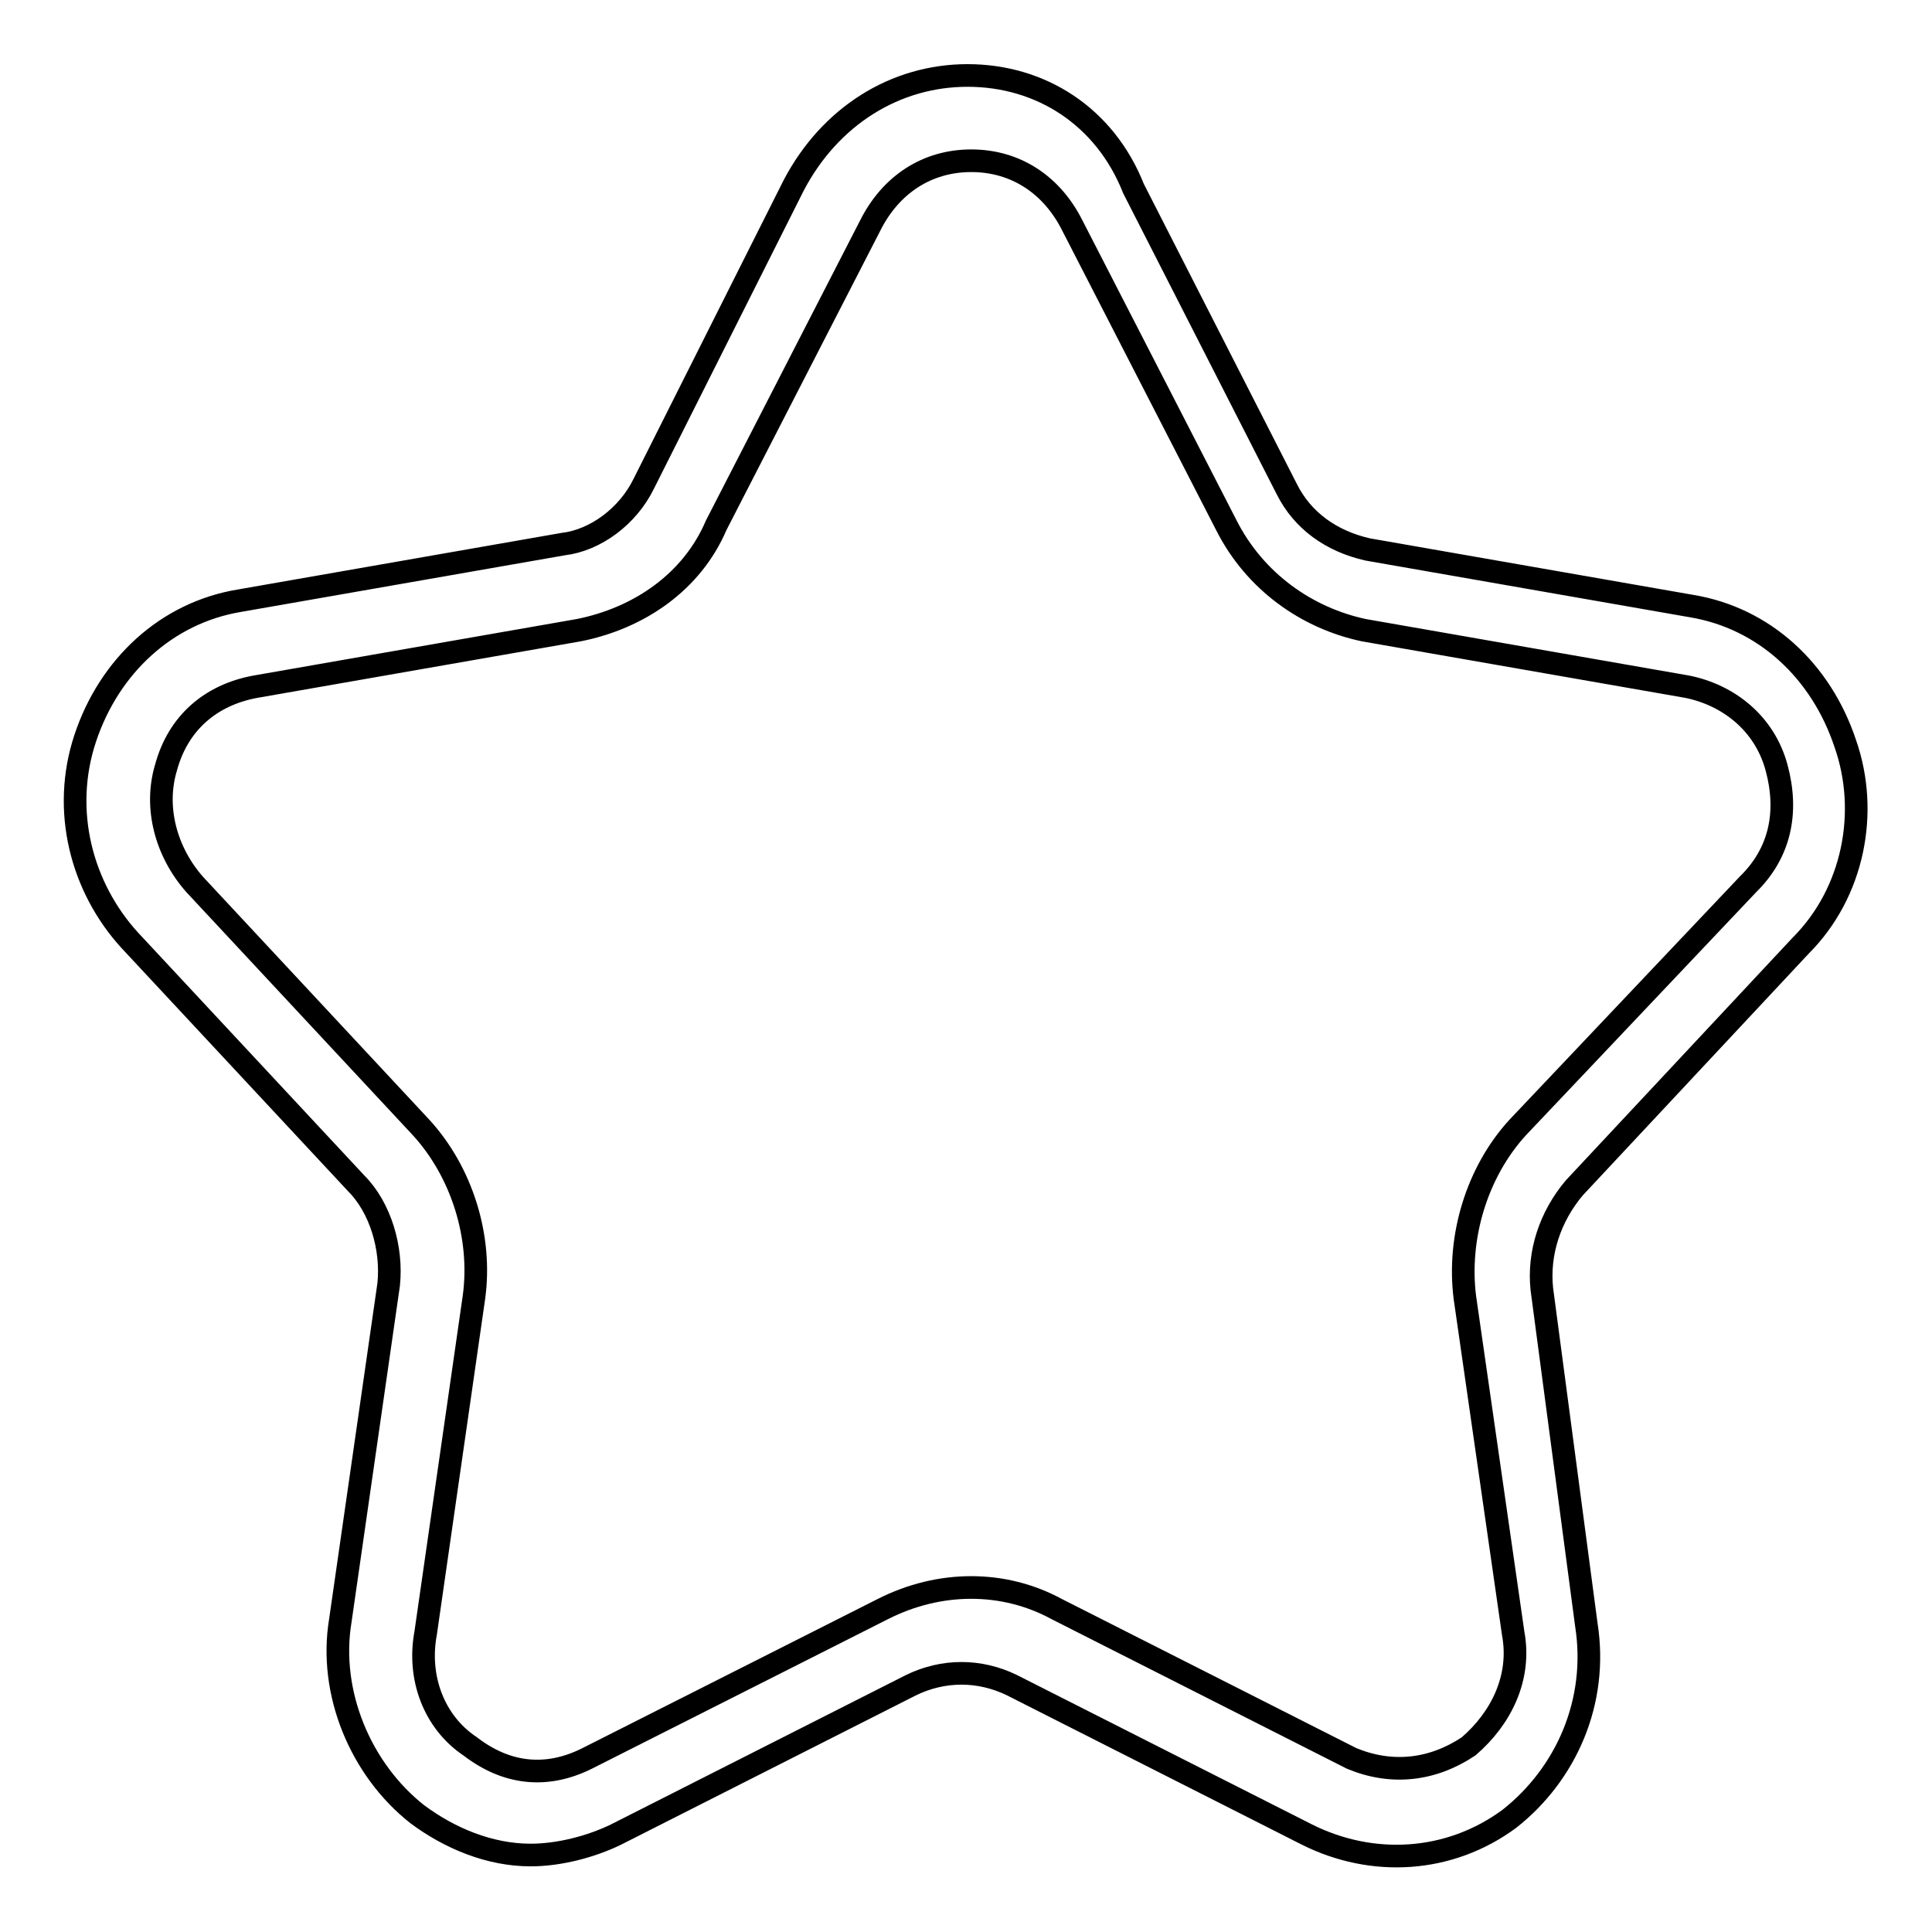 <?xml version="1.0" encoding="utf-8"?>
<!-- Svg Vector Icons : http://www.onlinewebfonts.com/icon -->
<!DOCTYPE svg PUBLIC "-//W3C//DTD SVG 1.1//EN" "http://www.w3.org/Graphics/SVG/1.1/DTD/svg11.dtd">
<svg version="1.1" xmlns="http://www.w3.org/2000/svg" xmlns:xlink="http://www.w3.org/1999/xlink" x="0px" y="0px" viewBox="0 0 256 256" enable-background="new 0 0 256 256" xml:space="preserve">
<g> <path stroke-width="3" fill-opacity="0" stroke="#000000"  d="M238.6,125.3c7-7,9.1-17.7,5.9-26.8c-3.2-9.6-10.7-16.6-20.4-18.2l-42.9-7.5c-4.8-1.1-8.6-3.8-10.7-8 L150.2,25c-3.8-9.6-12.3-15-22-15c-9.6,0-18.2,5.4-23,14.5L85.3,64.1c-2.1,4.3-6.4,7.5-10.7,8l-42.9,7.5 c-9.6,1.6-17.2,8.6-20.4,18.2c-3.2,9.6-0.5,19.8,5.9,26.8l30,32.2c3.2,3.2,4.8,8.6,4.3,13.4l-6.4,44.5c-1.6,9.6,2.7,19.8,10.2,25.7 c4.3,3.2,9.6,5.4,15,5.4c3.8,0,8-1.1,11.3-2.7l39.1-19.8c4.3-2.1,9.1-2.1,13.4,0l39.1,19.8c8.6,4.3,18.8,3.8,26.8-2.1 c7.5-5.9,11.8-15.5,10.2-25.7l-5.9-44.5c-0.5-4.8,1.1-9.6,4.3-13.4L238.6,125.3z M201.1,149.4c-5.4,5.9-8,14.5-7,22.5l6.4,44.5 c1.1,5.9-1.6,11.3-5.9,15c-4.8,3.2-10.2,3.8-15.5,1.6L140,213.2c-7-3.8-15.5-3.8-23,0L77.8,233c-5.4,2.7-10.7,2.1-15.5-1.6 c-4.8-3.2-7-9.1-5.9-15l6.4-44.5c1.1-8-1.6-16.6-7-22.5l-30-32.2c-3.8-4.3-5.4-10.2-3.8-15.5c1.6-5.9,5.9-9.6,11.8-10.7l42.9-7.5 c8-1.6,15-6.4,18.2-13.9l20.4-39.7c2.7-5.4,7.5-8.6,13.4-8.6c5.9,0,10.7,3.2,13.4,8.6l20.4,39.7c3.8,7.5,10.7,12.3,18.2,13.9 l42.9,7.5c5.4,1.1,10.2,4.8,11.8,10.7s0.5,11.3-3.8,15.5L201.1,149.4L201.1,149.4z"/></g>
</svg>